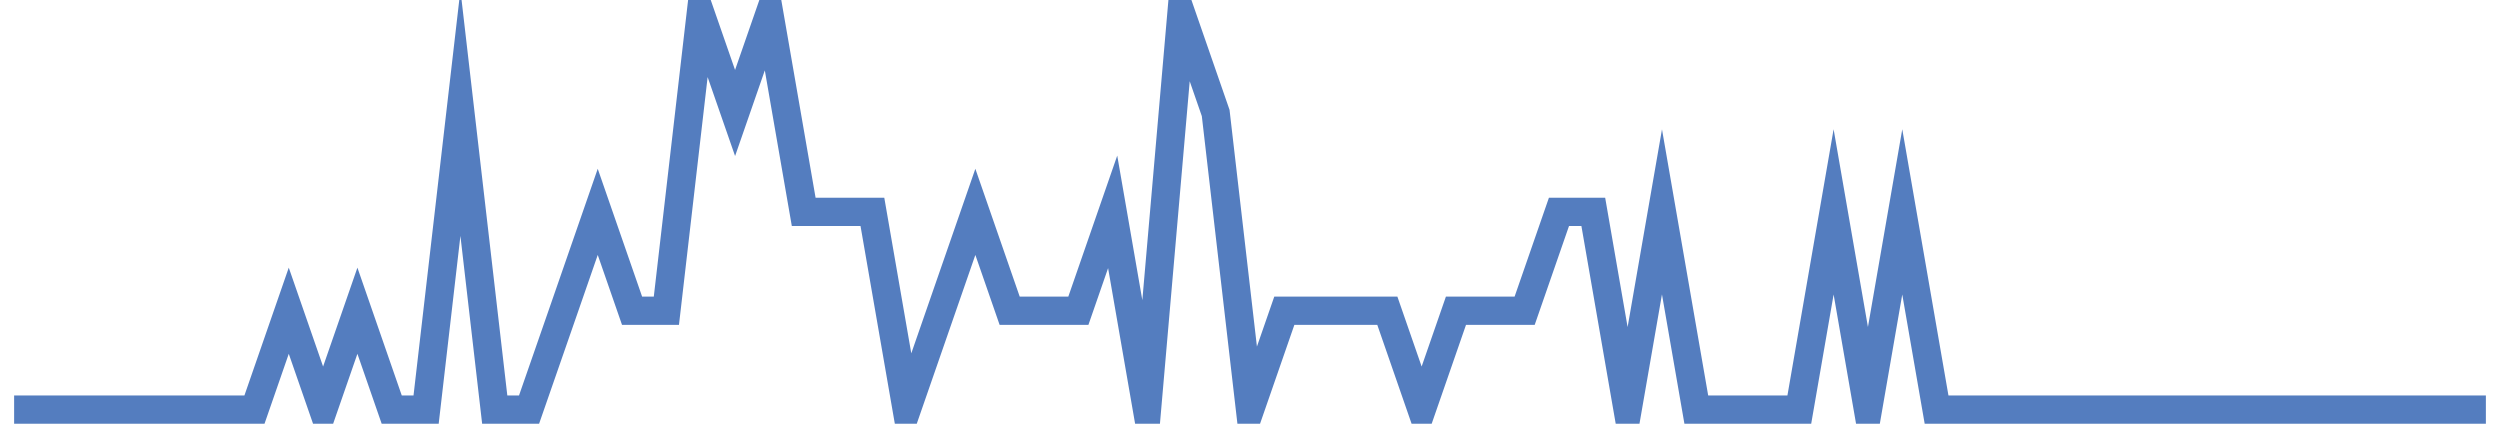 <?xml version="1.0" encoding="UTF-8"?>
<svg xmlns="http://www.w3.org/2000/svg" xmlns:xlink="http://www.w3.org/1999/xlink" width="177pt" height="30pt" viewBox="0 0 177 30" version="1.1">
<g id="surface12952646">
<path style="fill:none;stroke-width:2;stroke-linecap:butt;stroke-linejoin:miter;stroke:rgb(32.941%,49.02%,74.902%);stroke-opacity:1;stroke-miterlimit:10;" d="M 1 29 L 18.016 29 L 20.445 22 L 22.875 29 L 25.305 22 L 27.734 29 L 30.168 29 L 32.598 8 L 35.027 29 L 37.457 29 L 39.891 22 L 42.32 15 L 44.75 22 L 47.18 22 L 49.609 1 L 52.043 8 L 54.473 1 L 56.902 15 L 61.766 15 L 64.195 29 L 69.055 15 L 71.484 22 L 76.348 22 L 78.777 15 L 81.207 29 L 83.641 1 L 86.07 8 L 88.5 29 L 90.93 22 L 98.223 22 L 100.652 29 L 103.082 22 L 107.945 22 L 110.375 15 L 112.805 15 L 115.234 29 L 117.668 15 L 120.098 29 L 127.391 29 L 129.82 15 L 132.25 29 L 134.68 15 L 137.109 29 L 176 29 "/>
</g>
</svg>
